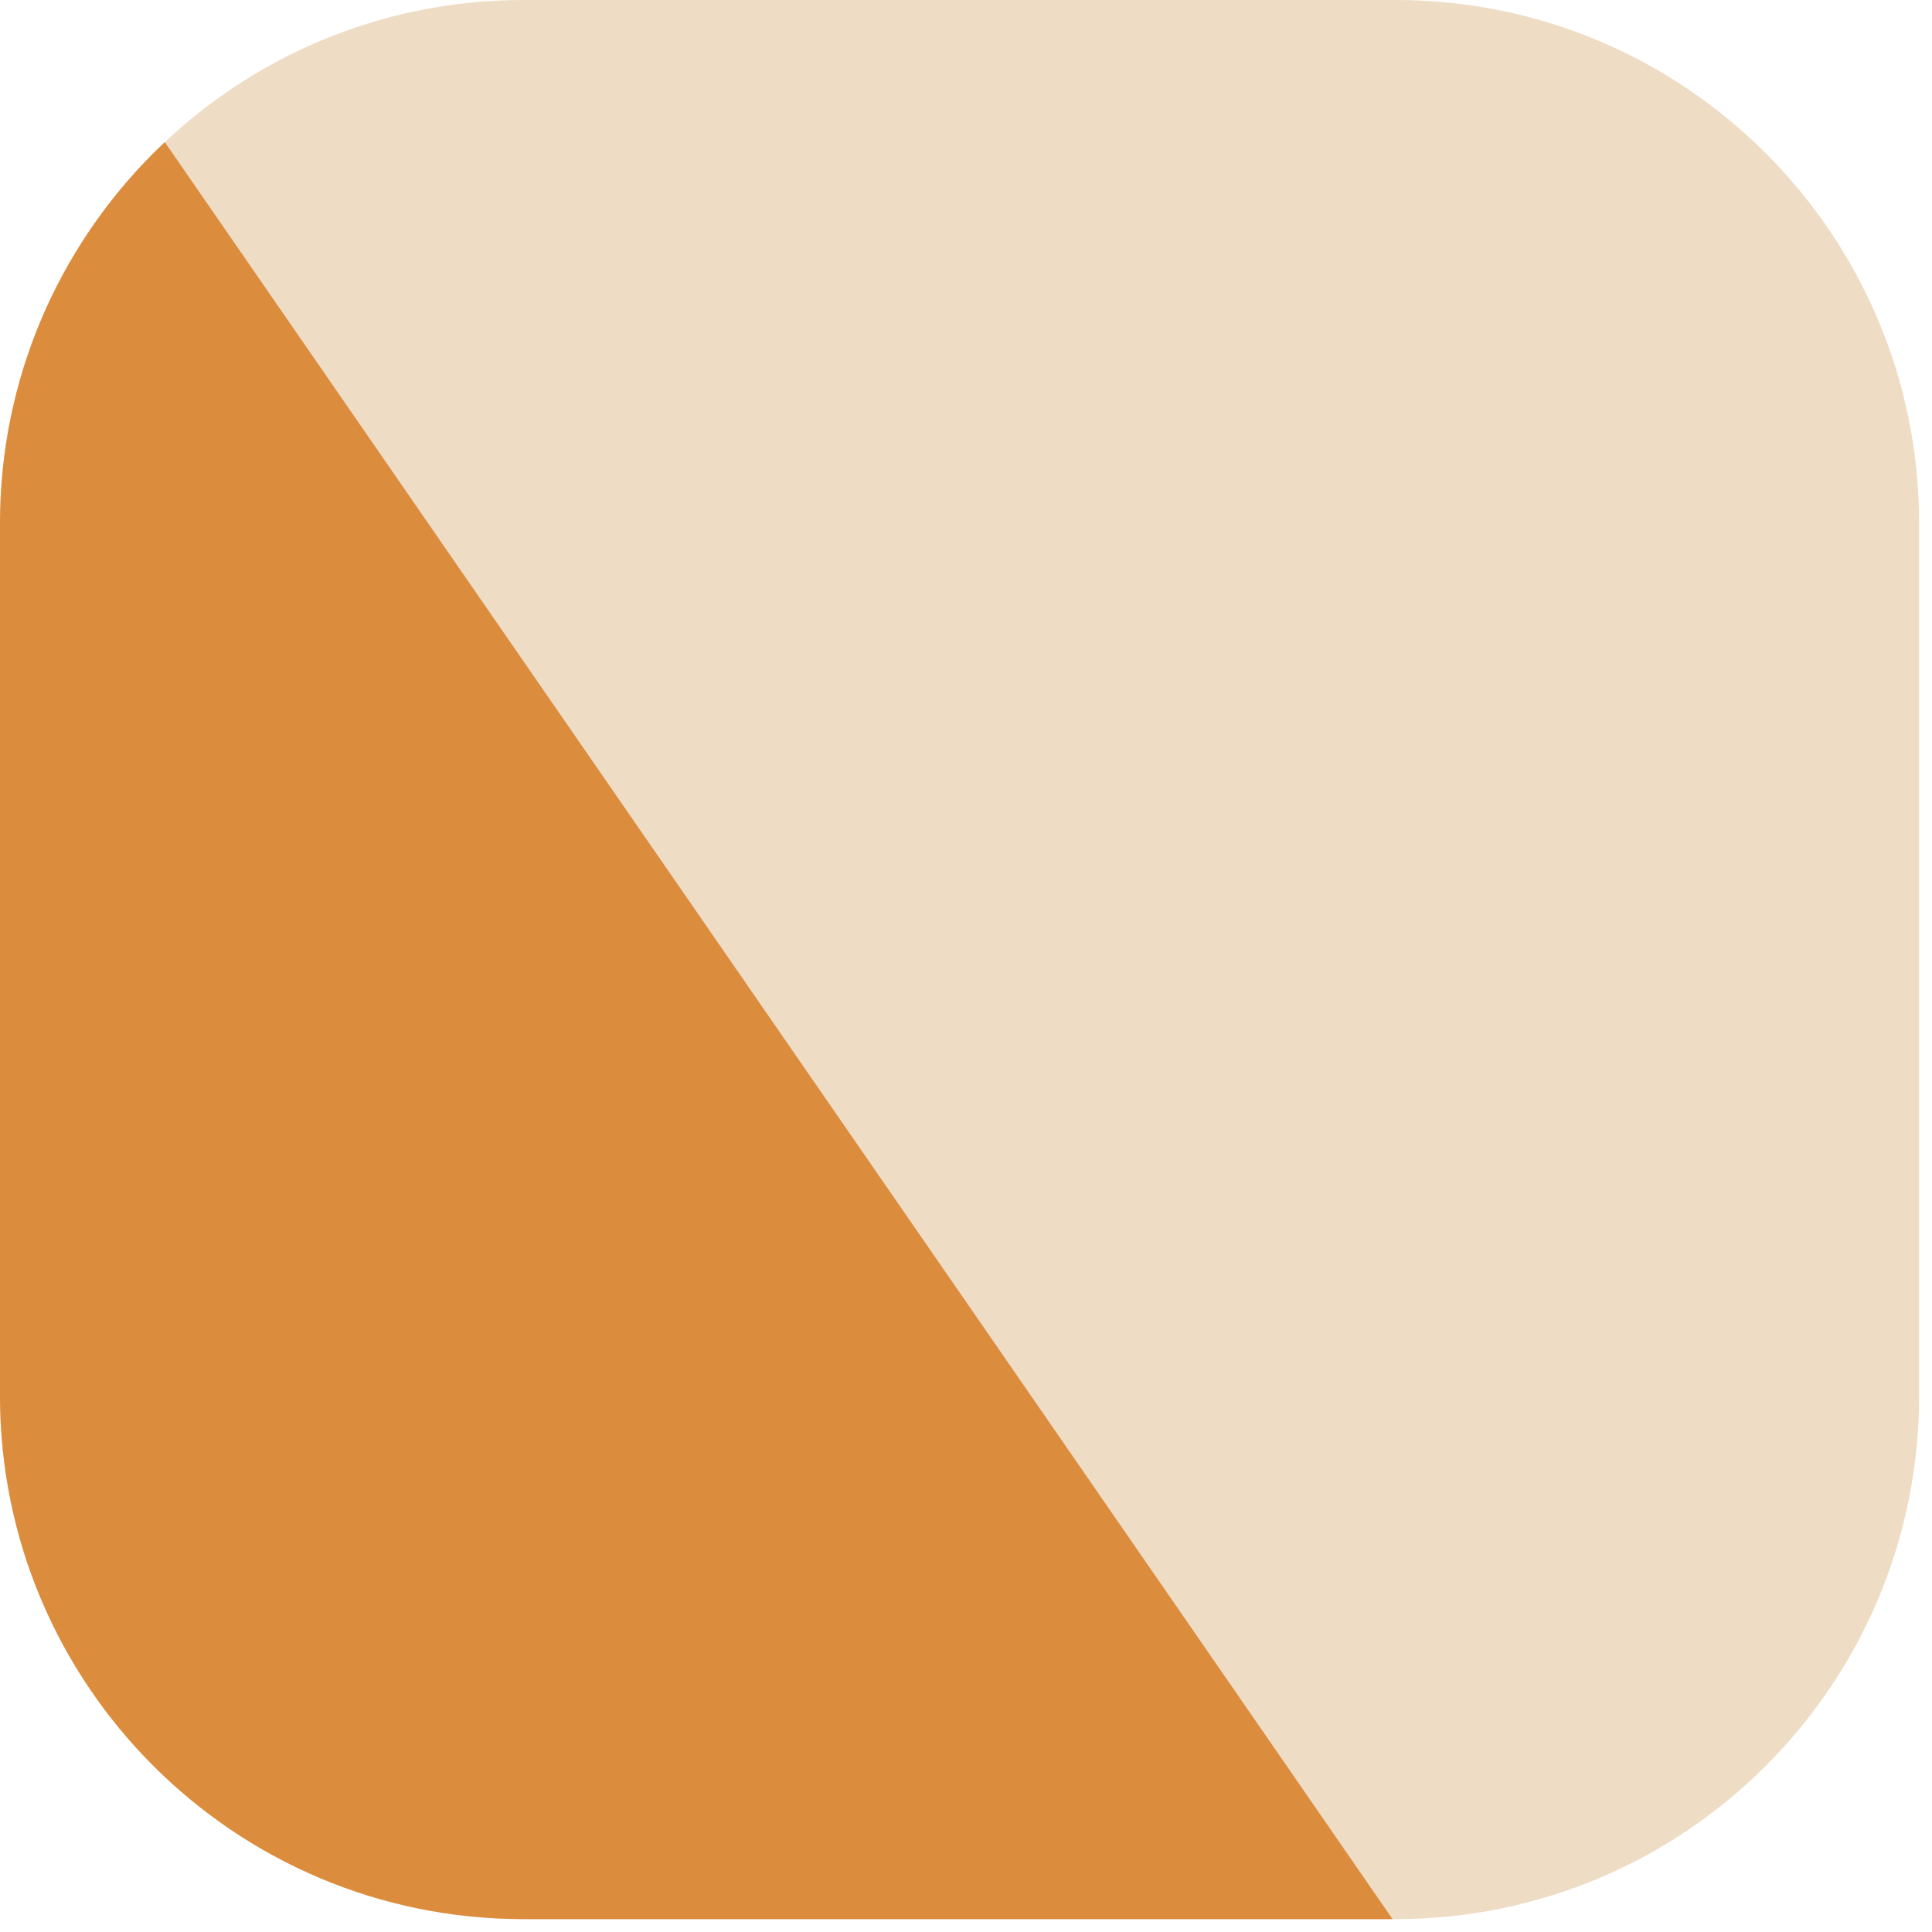 <?xml version="1.0" encoding="UTF-8" standalone="no"?><svg width="101" height="101" viewBox="0 0 101 101" fill="none" xmlns="http://www.w3.org/2000/svg">
<g clip-path="url(#clip0_794_10692)">
<path d="M0 27.362C0 12.25 12.25 0 27.362 0H72.964C88.076 0 100.326 12.25 100.326 27.362V72.964C100.326 88.076 88.076 100.326 72.964 100.326H27.362C12.25 100.326 0 88.076 0 72.964V27.362Z" fill="#EEDCC5"/>
<path d="M77.524 107.166L-9.121 -18.241L-7.091 107.166H77.524Z" fill="#DC8C3D"/>
</g>
<defs>
<clipPath id="clip0_794_10692">
<path d="M0 27.362C0 12.25 12.25 0 27.362 0H72.964C88.076 0 100.326 12.25 100.326 27.362V72.964C100.326 88.076 88.076 100.326 72.964 100.326H27.362C12.25 100.326 0 88.076 0 72.964V27.362Z" fill="white"/>
</clipPath>
</defs>
</svg>
